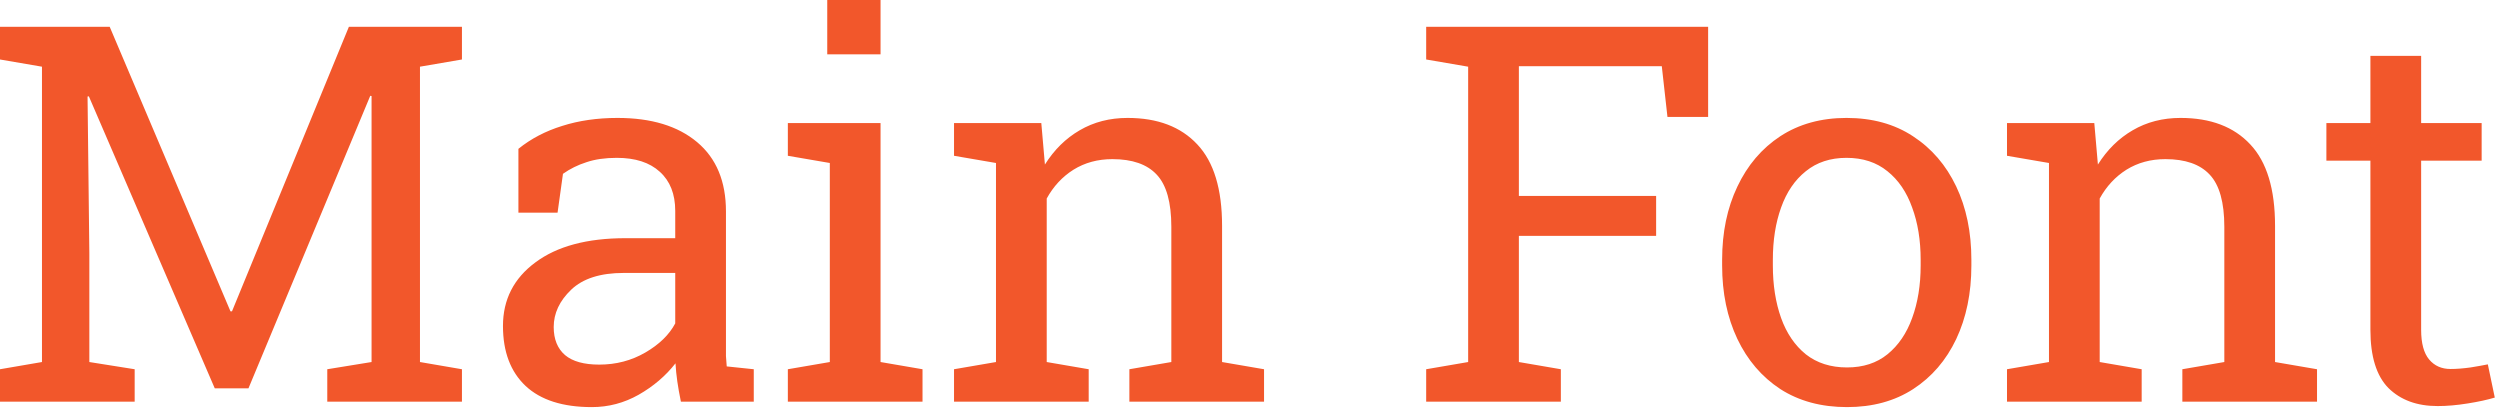 <svg xmlns="http://www.w3.org/2000/svg" width="256" height="42" viewBox="0 0 256 42" fill="none"><path d="M0 41.133V37.81L4.298 37.072V6.829L0 6.091V2.742H4.298H11.232L23.599 31.878H23.757L35.727 2.742H47.303V6.091L43.005 6.829V37.072L47.303 37.81V41.133H33.513V37.81L38.048 37.072V25.945V9.835L37.916 9.809L25.444 39.762H21.99L9.097 9.861L8.965 9.888L9.149 25.945V37.072L13.79 37.81V41.133H0ZM60.601 41.687C57.63 41.687 55.371 40.966 53.825 39.524C52.278 38.065 51.504 36.018 51.504 33.381C51.504 30.674 52.612 28.503 54.827 26.868C57.041 25.216 60.117 24.39 64.055 24.39H69.144V21.595C69.144 19.872 68.617 18.536 67.562 17.587C66.525 16.638 65.057 16.163 63.159 16.163C61.963 16.163 60.926 16.312 60.047 16.611C59.168 16.893 58.368 17.288 57.648 17.798L57.094 21.779H53.086V15.24C54.37 14.203 55.864 13.421 57.569 12.894C59.274 12.349 61.163 12.076 63.238 12.076C66.701 12.076 69.416 12.902 71.385 14.555C73.354 16.207 74.338 18.571 74.338 21.648V35.385C74.338 35.754 74.338 36.114 74.338 36.466C74.356 36.817 74.382 37.169 74.417 37.52L77.186 37.81V41.133H69.724C69.566 40.359 69.443 39.665 69.355 39.05C69.267 38.435 69.205 37.819 69.17 37.204C68.168 38.487 66.912 39.56 65.4 40.421C63.906 41.265 62.306 41.687 60.601 41.687ZM61.366 37.336C63.088 37.336 64.662 36.923 66.085 36.097C67.509 35.27 68.529 34.277 69.144 33.117V27.949H63.87C61.48 27.949 59.687 28.52 58.492 29.663C57.296 30.806 56.699 32.08 56.699 33.486C56.699 34.734 57.085 35.692 57.859 36.36C58.632 37.011 59.801 37.336 61.366 37.336ZM80.675 41.133V37.81L84.973 37.072V16.69L80.675 15.952V12.604H90.168V37.072L94.466 37.81V41.133H80.675ZM84.71 5.563V0H90.168V5.563H84.71ZM97.692 41.133V37.81L101.989 37.072V16.69L97.692 15.952V12.604H106.63L106.999 16.849C107.948 15.337 109.135 14.168 110.559 13.342C112 12.498 113.635 12.076 115.463 12.076C118.539 12.076 120.921 12.981 122.608 14.792C124.296 16.585 125.14 19.362 125.14 23.124V37.072L129.438 37.81V41.133H115.648V37.81L119.945 37.072V23.23C119.945 20.716 119.444 18.932 118.442 17.877C117.458 16.822 115.946 16.295 113.907 16.295C112.413 16.295 111.086 16.655 109.926 17.376C108.783 18.097 107.869 19.081 107.184 20.329V37.072L111.482 37.81V41.133H97.692ZM146.041 41.133V37.81L150.339 37.072V6.829L146.041 6.091V2.742H174.913V11.971H170.747L170.167 6.776H155.533V20.065H169.587V24.152H155.533V37.072L159.831 37.81V41.133H146.041ZM189.134 41.687C186.497 41.687 184.221 41.071 182.305 39.841C180.406 38.593 178.939 36.879 177.902 34.699C176.864 32.502 176.346 29.997 176.346 27.185V26.605C176.346 23.792 176.864 21.296 177.902 19.116C178.939 16.919 180.406 15.196 182.305 13.948C184.221 12.7 186.48 12.076 189.081 12.076C191.718 12.076 193.986 12.7 195.884 13.948C197.8 15.196 199.277 16.91 200.314 19.09C201.351 21.27 201.869 23.774 201.869 26.605V27.185C201.869 30.015 201.351 32.528 200.314 34.726C199.277 36.905 197.809 38.61 195.91 39.841C194.012 41.071 191.753 41.687 189.134 41.687ZM189.134 37.626C190.786 37.626 192.166 37.178 193.274 36.281C194.399 35.367 195.242 34.128 195.805 32.563C196.385 30.981 196.675 29.189 196.675 27.185V26.605C196.675 24.601 196.385 22.816 195.805 21.252C195.242 19.67 194.399 18.431 193.274 17.534C192.149 16.62 190.751 16.163 189.081 16.163C187.429 16.163 186.04 16.62 184.915 17.534C183.79 18.431 182.946 19.67 182.384 21.252C181.821 22.816 181.54 24.601 181.54 26.605V27.185C181.54 29.189 181.821 30.981 182.384 32.563C182.946 34.128 183.79 35.367 184.915 36.281C186.058 37.178 187.464 37.626 189.134 37.626ZM205.517 41.133V37.81L209.815 37.072V16.69L205.517 15.952V12.604H214.456L214.825 16.849C215.774 15.337 216.96 14.168 218.384 13.342C219.826 12.498 221.46 12.076 223.289 12.076C226.365 12.076 228.747 12.981 230.434 14.792C232.122 16.585 232.965 19.362 232.965 23.124V37.072L237.263 37.81V41.133H223.473V37.81L227.771 37.072V23.23C227.771 20.716 227.27 18.932 226.268 17.877C225.284 16.822 223.772 16.295 221.733 16.295C220.239 16.295 218.912 16.655 217.751 17.376C216.609 18.097 215.695 19.081 215.009 20.329V37.072L219.307 37.81V41.133H205.517ZM249.612 41.581C247.503 41.581 245.824 40.966 244.576 39.735C243.346 38.487 242.73 36.501 242.73 33.776V16.453H238.222V12.604H242.73V5.722H247.925V12.604H254.121V16.453H247.925V33.776C247.925 35.148 248.197 36.158 248.742 36.809C249.287 37.459 250.016 37.784 250.931 37.784C251.546 37.784 252.231 37.731 252.987 37.626C253.743 37.503 254.332 37.398 254.754 37.31L255.466 40.711C254.71 40.94 253.778 41.142 252.671 41.317C251.581 41.493 250.561 41.581 249.612 41.581Z" fill="#F2572B"></path></svg>
